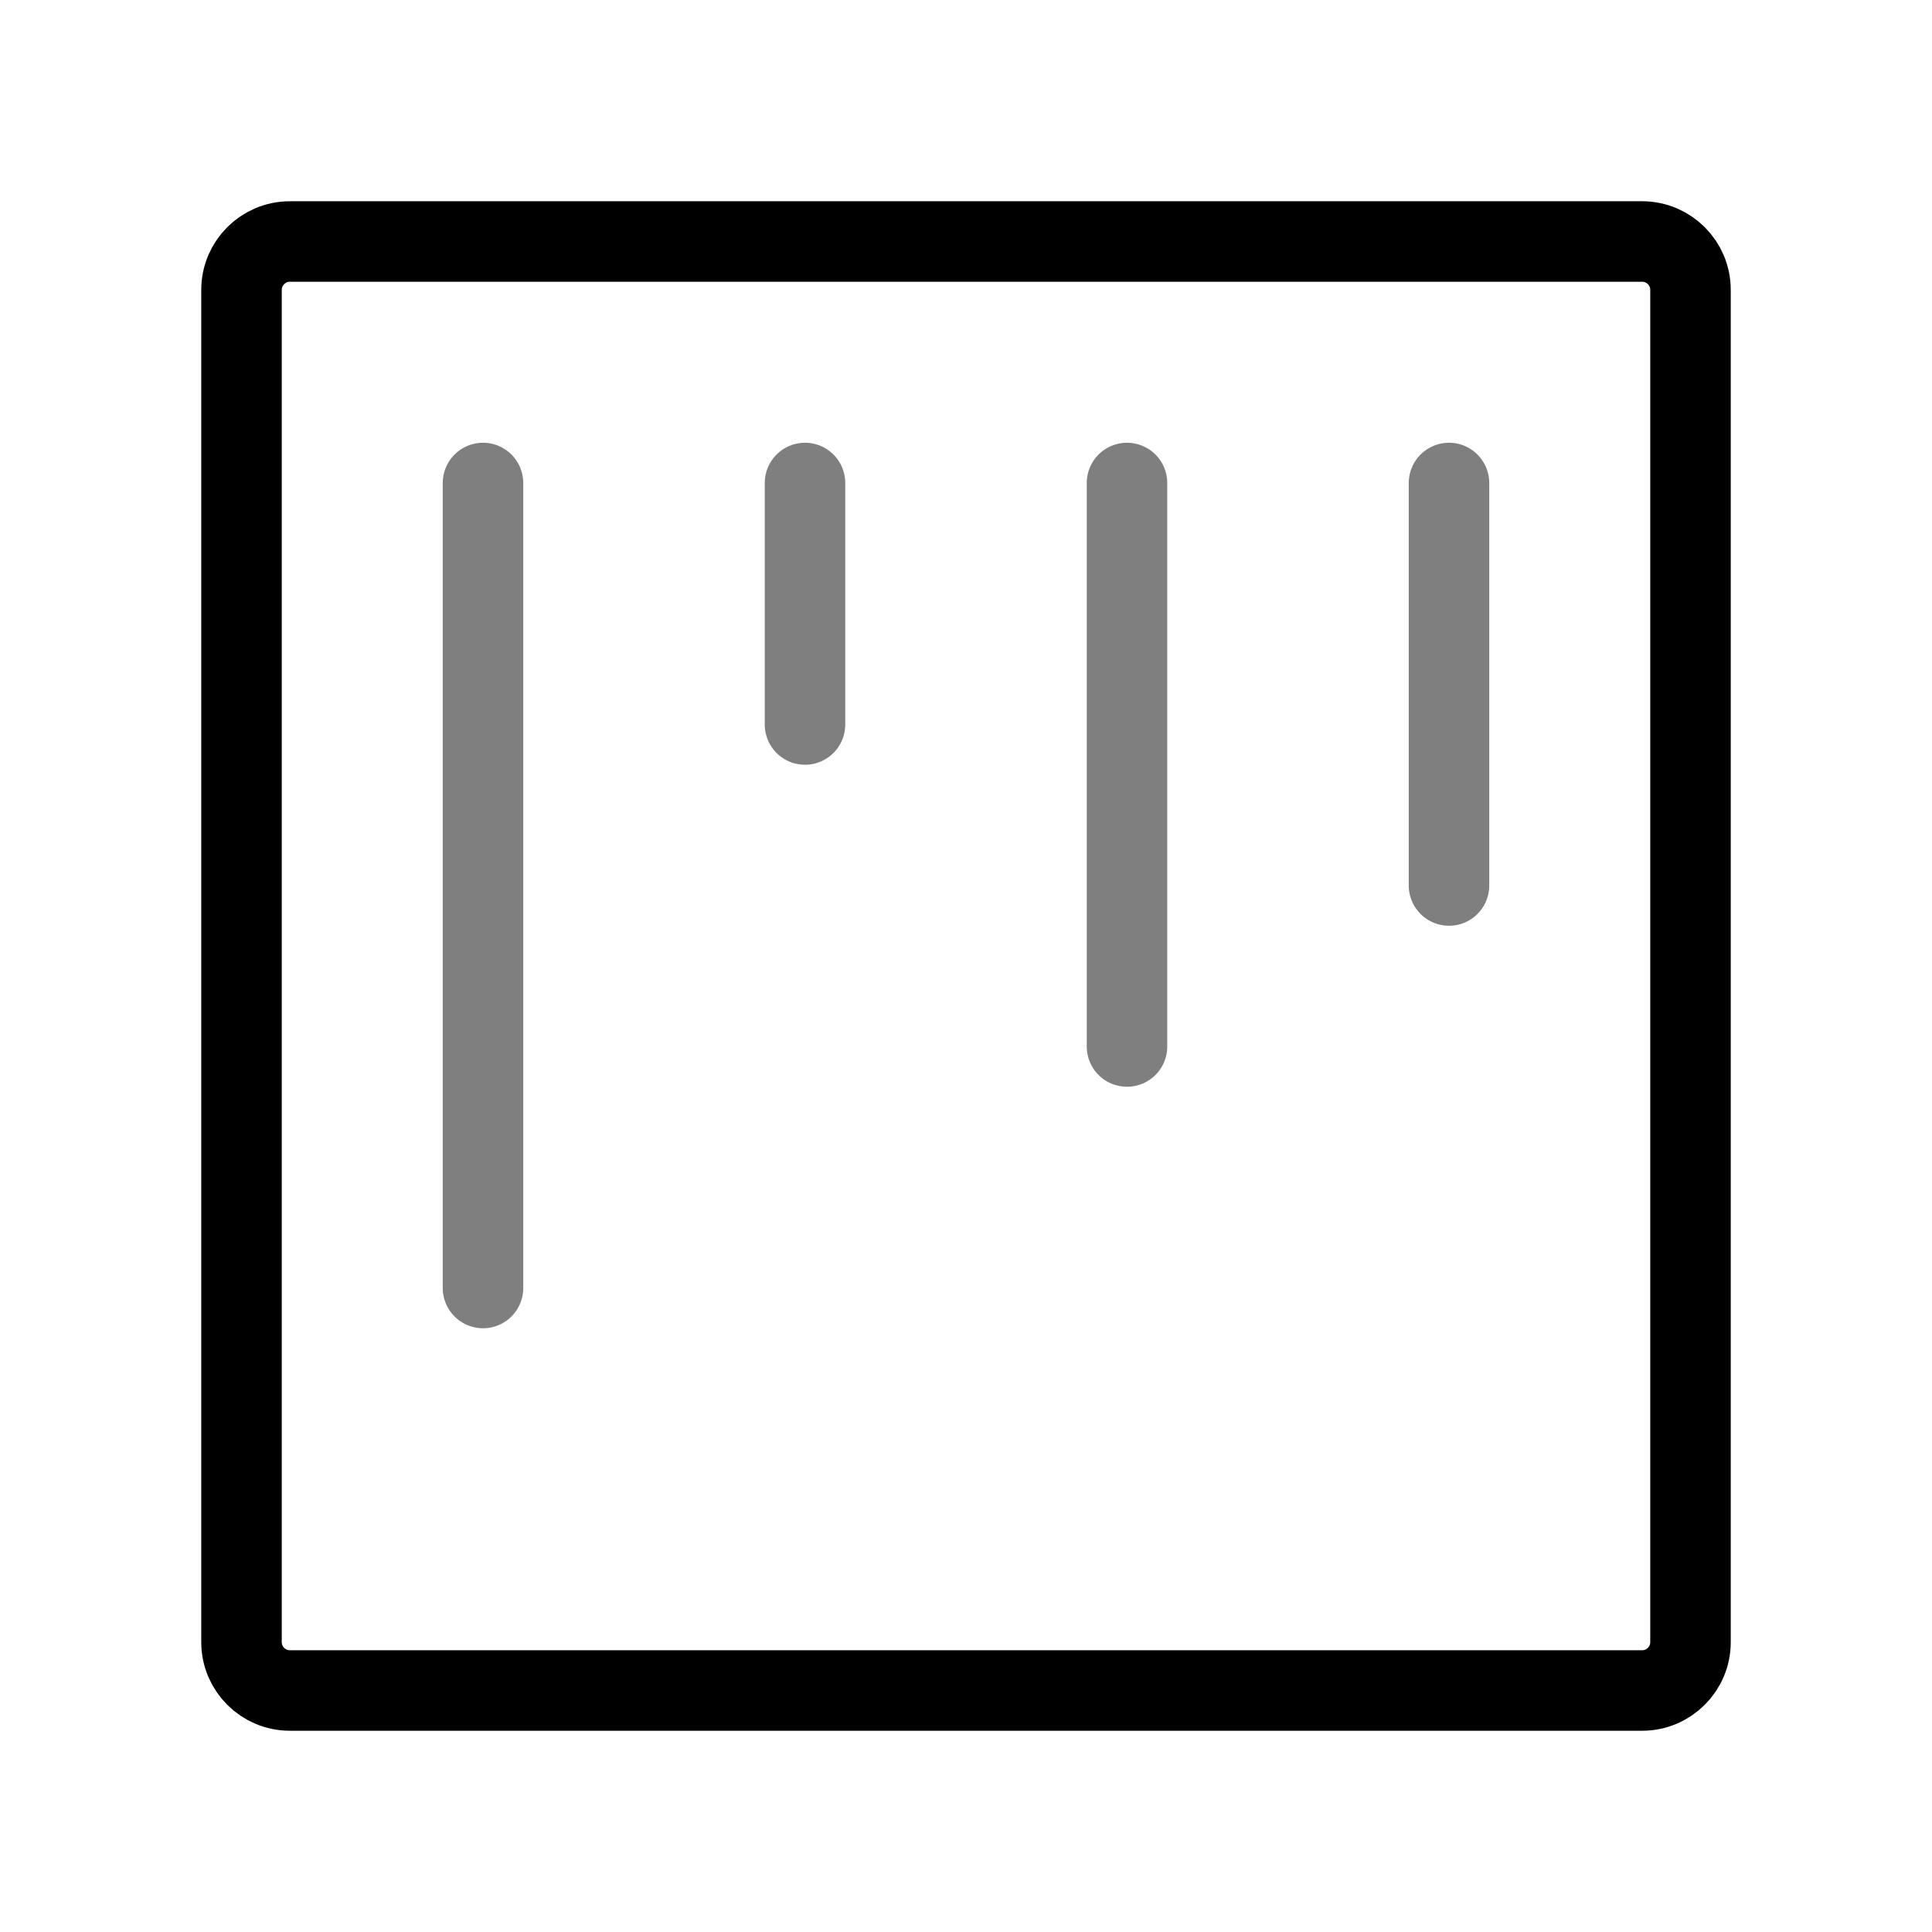 <?xml version="1.0" encoding="UTF-8"?>
<svg id="Ebene_1" data-name="Ebene 1" xmlns="http://www.w3.org/2000/svg" viewBox="0 0 24 24">
  <defs>
    <style>
      .cls-1, .cls-2 {
        fill: none;
        stroke: #000;
        stroke-linecap: round;
        stroke-linejoin: round;
      }

      .cls-2 {
        opacity: .5;
      }
    </style>
  </defs>
  <path class="cls-1" d="M3,3.6V20.4c0,.33,.27,.6,.6,.6H20.4c.33,0,.6-.27,.6-.6V3.6c0-.33-.27-.6-.6-.6H3.6c-.33,0-.6,.27-.6,.6Z"/>
  <path class="cls-2" d="M6,6v10"/>
  <path class="cls-2" d="M10,6v3"/>
  <path class="cls-2" d="M14,6v7"/>
  <path class="cls-2" d="M18,6v5"/>
</svg>